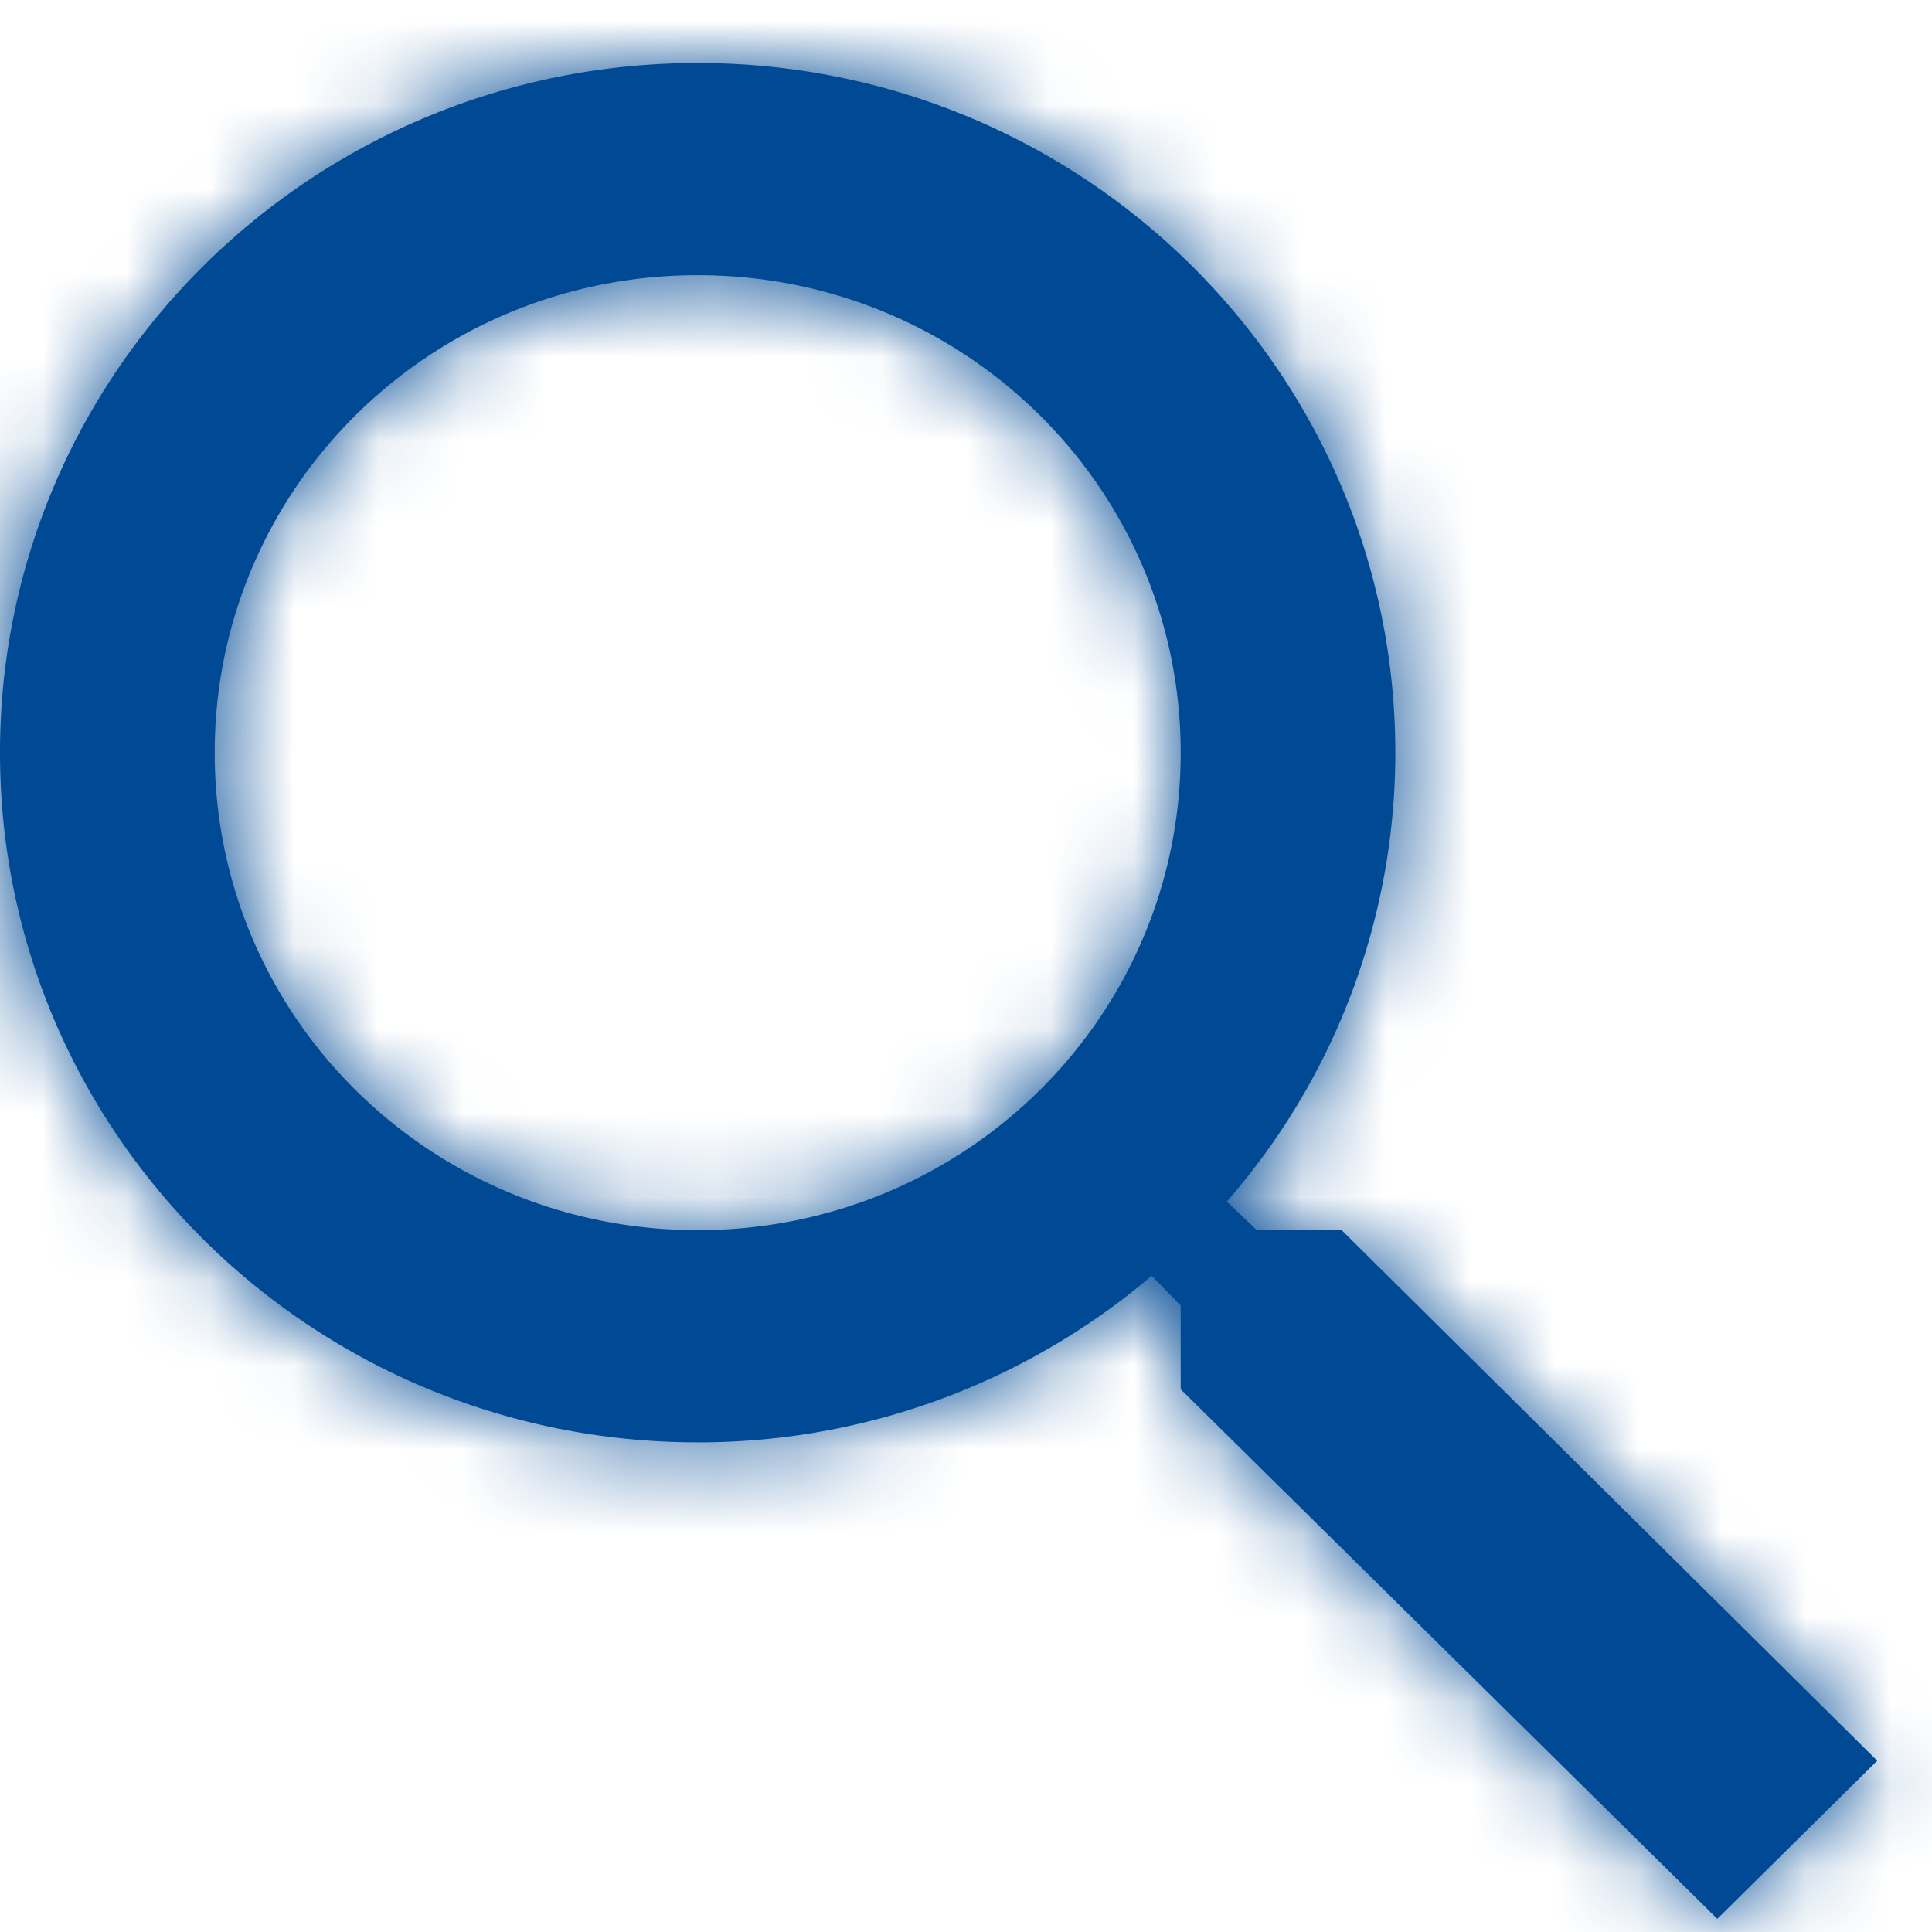 <svg xmlns="http://www.w3.org/2000/svg" xmlns:xlink="http://www.w3.org/1999/xlink" viewBox="0 0 23 23" id="icon"><defs><path d="M15.972 13.895h-1.01l-.357-.341a8.12 8.12 0 002.006-5.343C16.611 3.676 12.893 0 8.306 0 3.718 0 0 3.676 0 8.21c0 4.535 3.718 8.211 8.306 8.211a8.325 8.325 0 005.405-1.983l.345.354v.997l6.388 6.304 1.904-1.882-6.376-6.316zm-7.666 0c-3.182 0-5.75-2.54-5.75-5.684 0-3.146 2.568-5.685 5.75-5.685 3.181 0 5.75 2.54 5.75 5.685 0 3.145-2.569 5.684-5.75 5.684z" id="a"/></defs><g transform="translate(0 .75)" fill="#004994" fill-rule="evenodd"><mask id="b"><use xlink:href="#a"/></mask><use fill-rule="nonzero" xlink:href="#a"/><g mask="url(#b)"><path d="M-3-.684h29v23H-3z"/></g></g></svg>
